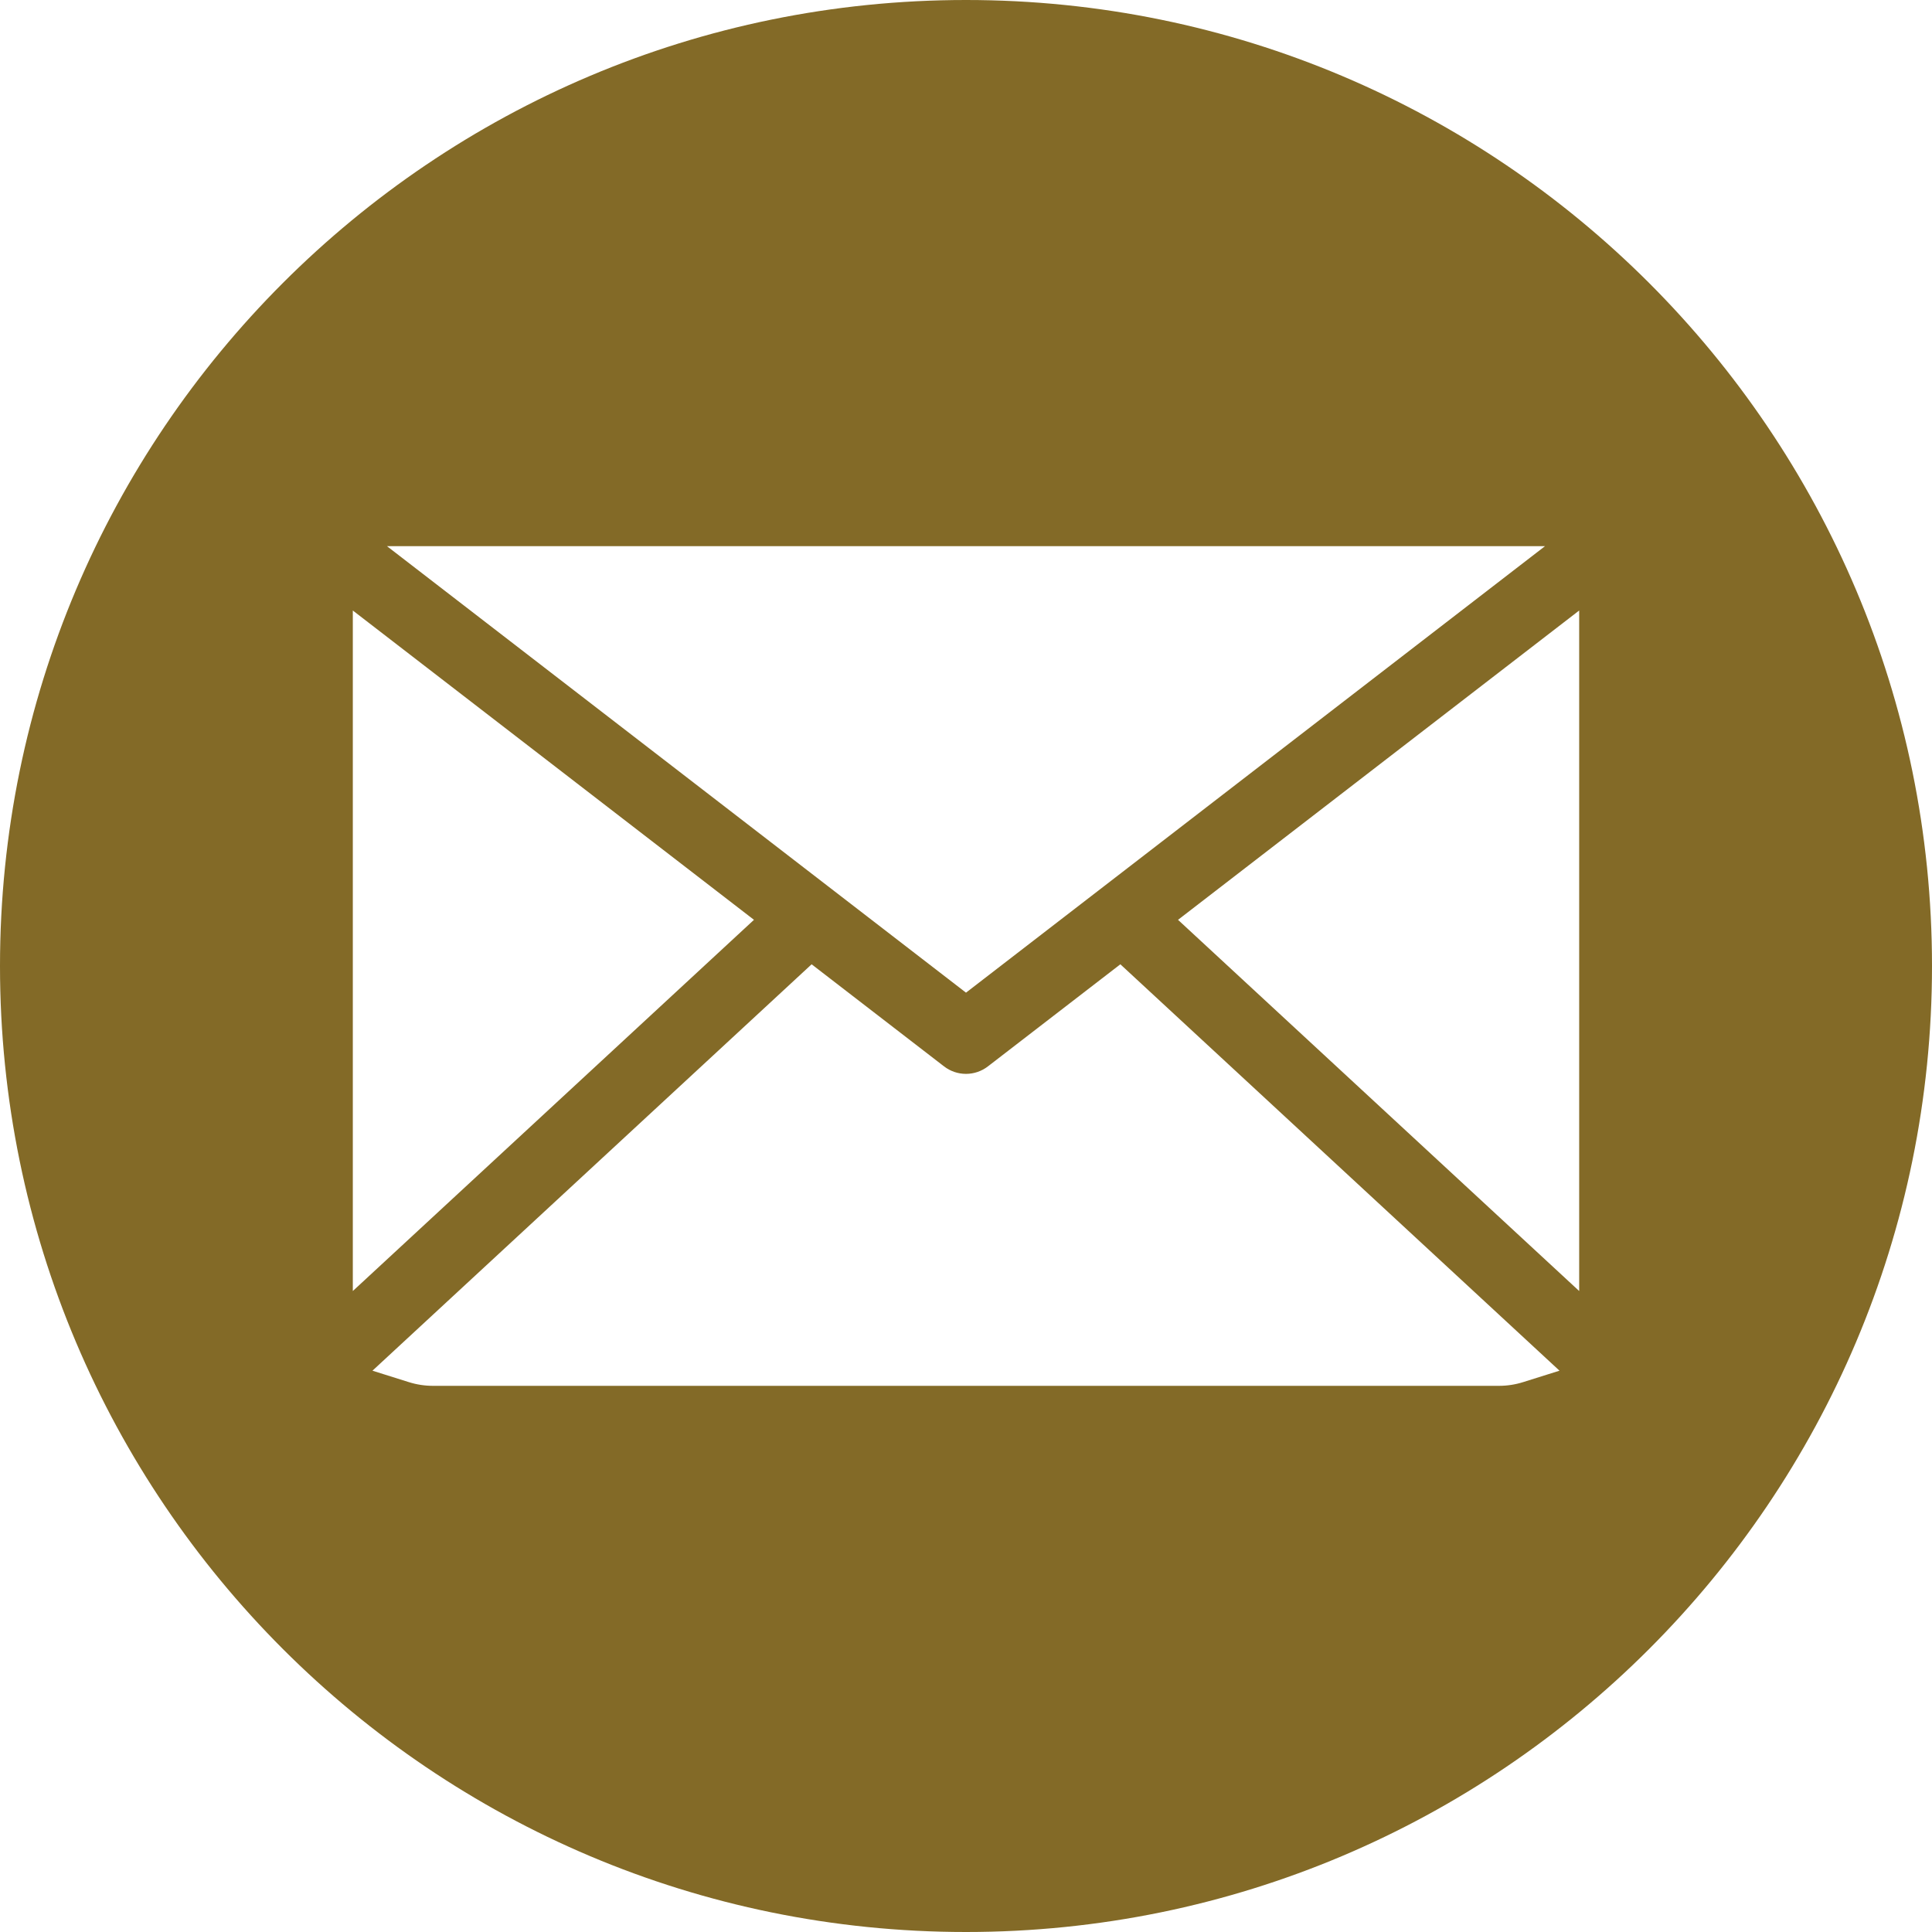 <?xml version="1.0" encoding="UTF-8"?> <svg xmlns="http://www.w3.org/2000/svg" width="512" height="512" viewBox="0 0 512 512" fill="none"><g clip-path="url(#clip0_643_226)"><path fill-rule="evenodd" clip-rule="evenodd" d="M256 0C397.385 0 512 114.615 512 256C512 397.385 397.385 512 256 512C114.615 512 0 397.385 0 256C0 114.615 114.615 0 256 0ZM114.726 367.26H397.274C399.438 367.258 401.589 366.926 403.653 366.274L413.285 363.247L296.906 255.547L261.806 282.605C260.141 283.89 258.097 284.587 255.994 284.587C253.891 284.587 251.847 283.89 250.182 282.605L215.088 255.547L98.705 363.247L108.336 366.274C110.403 366.926 112.558 367.259 114.726 367.26ZM199.806 243.76L93.5 161.791V342.137L199.806 243.764V243.76ZM256 263.065L409.442 144.74H102.552L256 263.065ZM418.5 342.136V161.791L312.189 243.764L418.5 342.136Z" fill="#836A27"></path></g><defs><clipPath id="clip0_643_226"><rect width="512" height="512" fill="white"></rect></clipPath></defs></svg> 